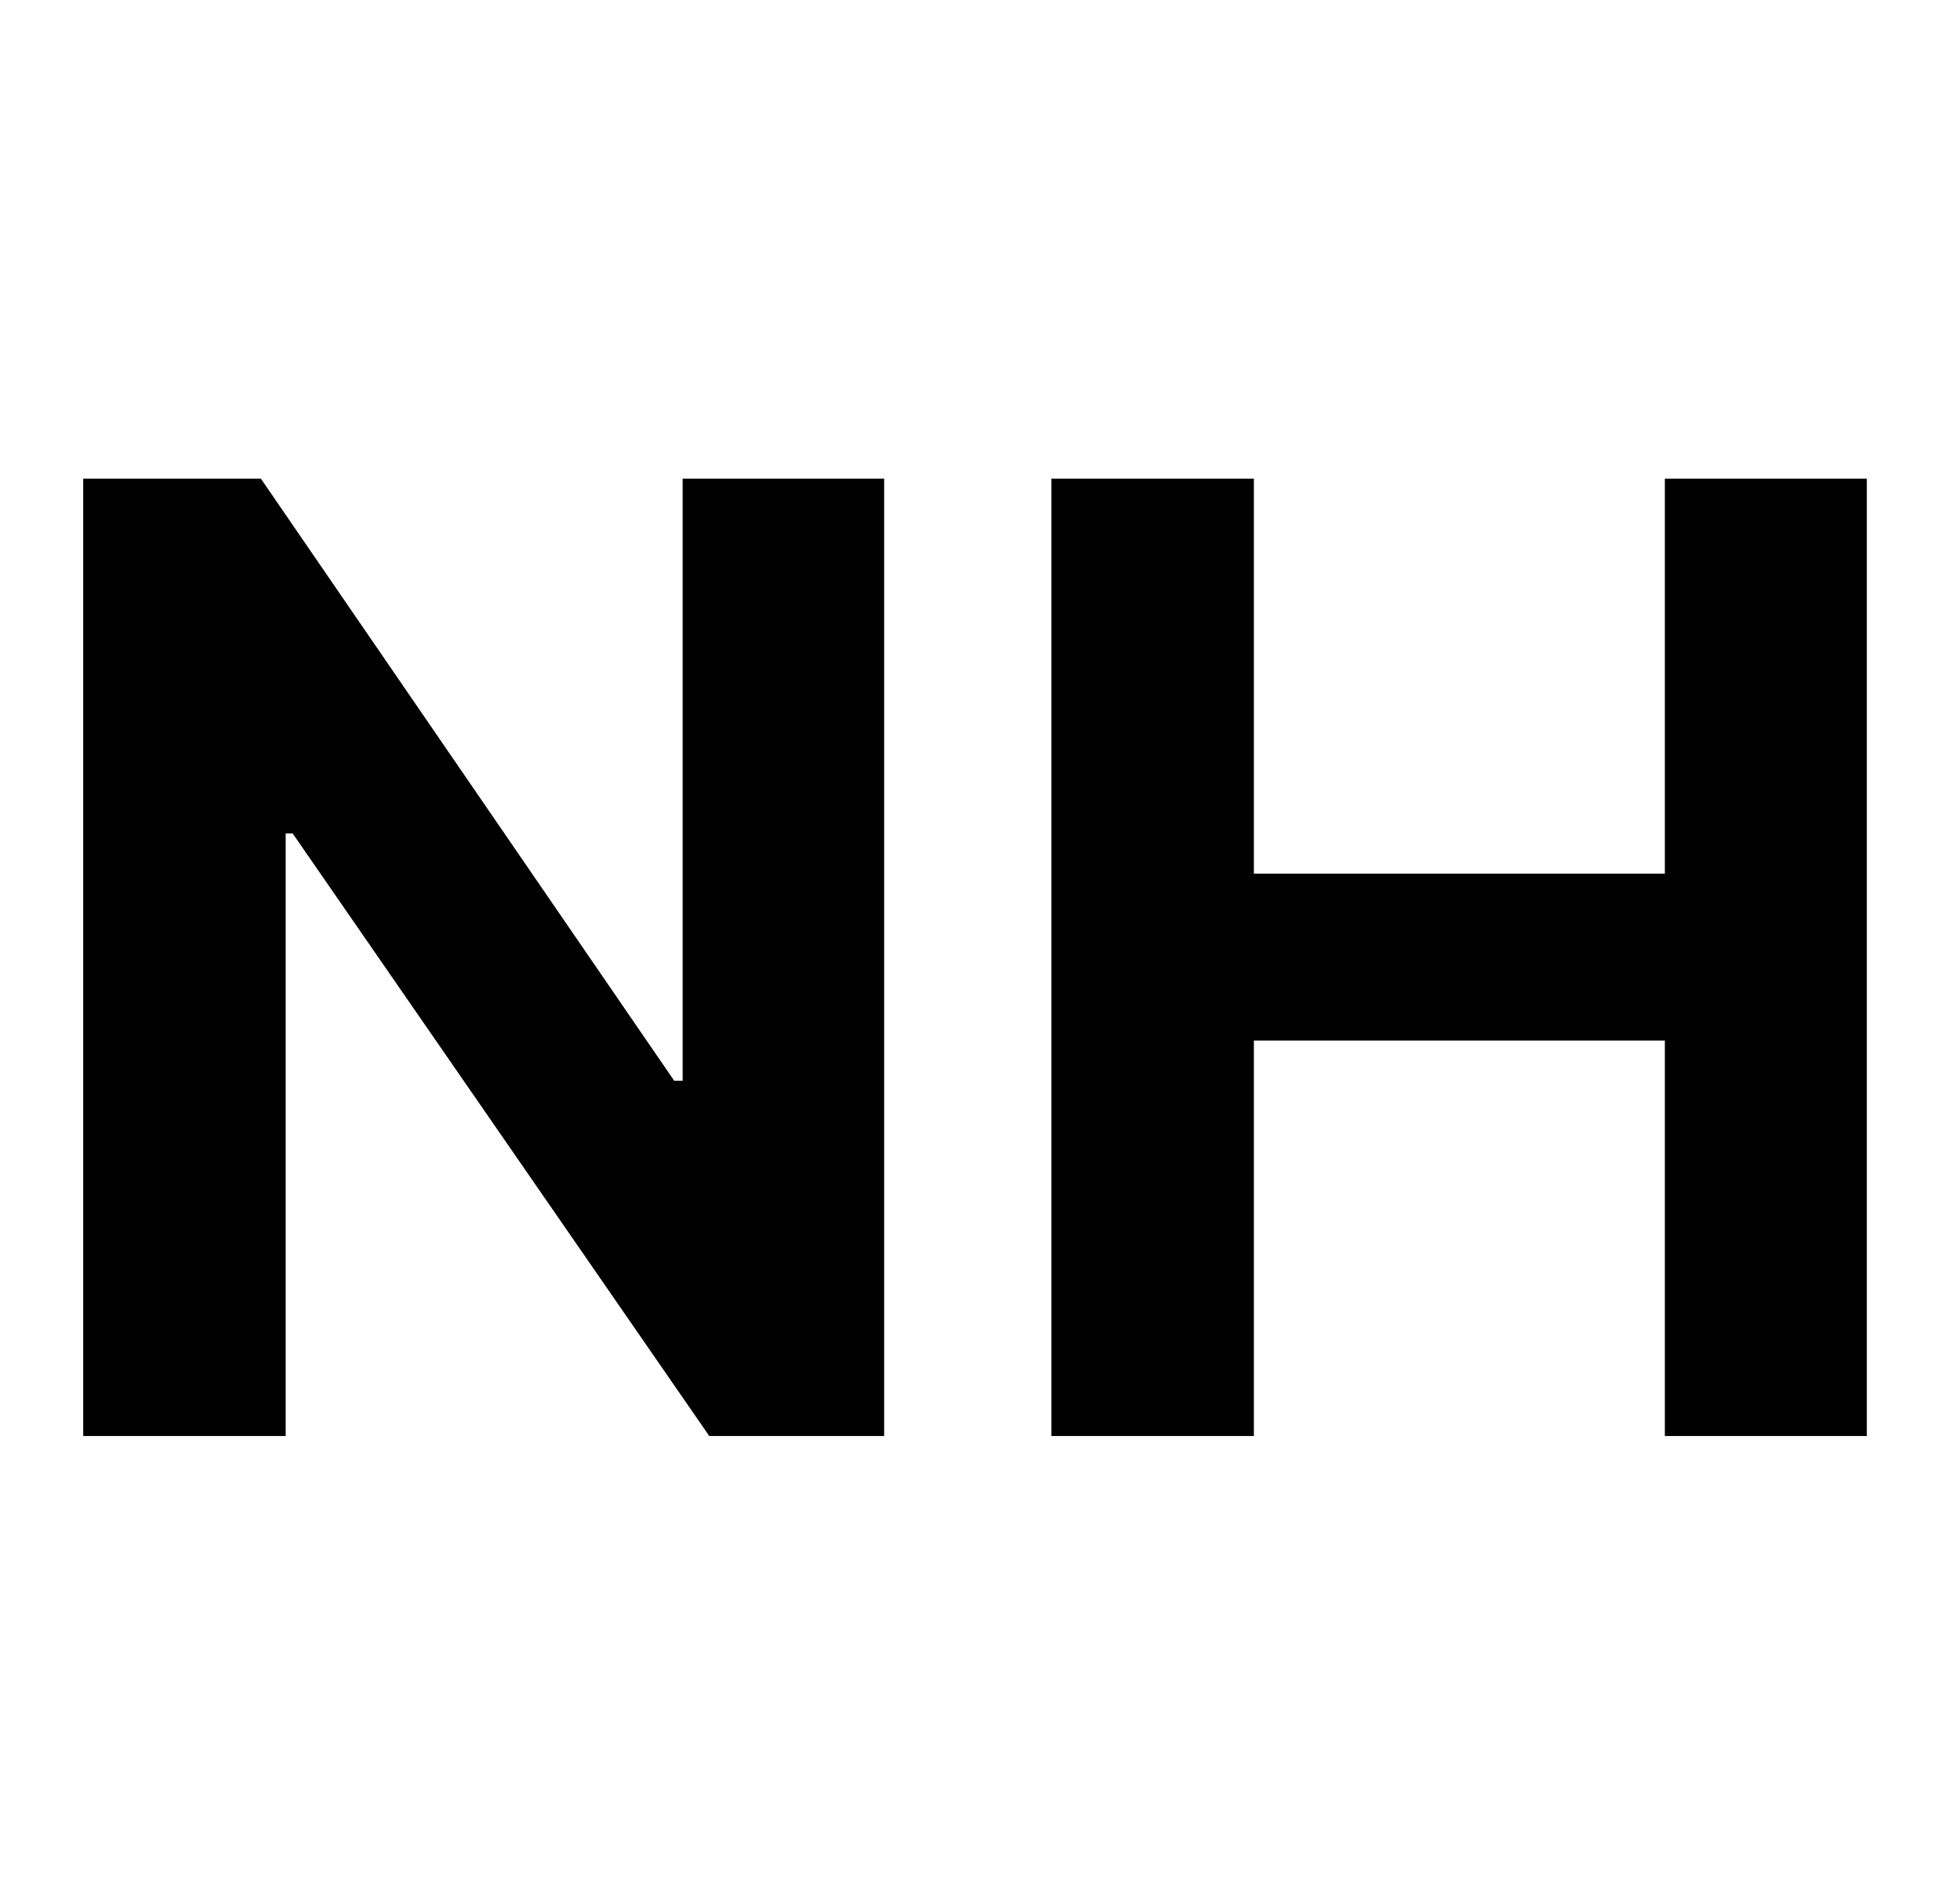<svg width="131" height="127" viewBox="0 0 131 127" fill="none" xmlns="http://www.w3.org/2000/svg">
<path d="M59.094 32V96H47.406L19.562 55.719H19.094V96H5.562V32H17.438L45.062 72.25H45.625V32H59.094ZM70.273 96V32H83.805V58.406H111.273V32H124.773V96H111.273V69.562H83.805V96H70.273Z" fill="black"/>
</svg>
